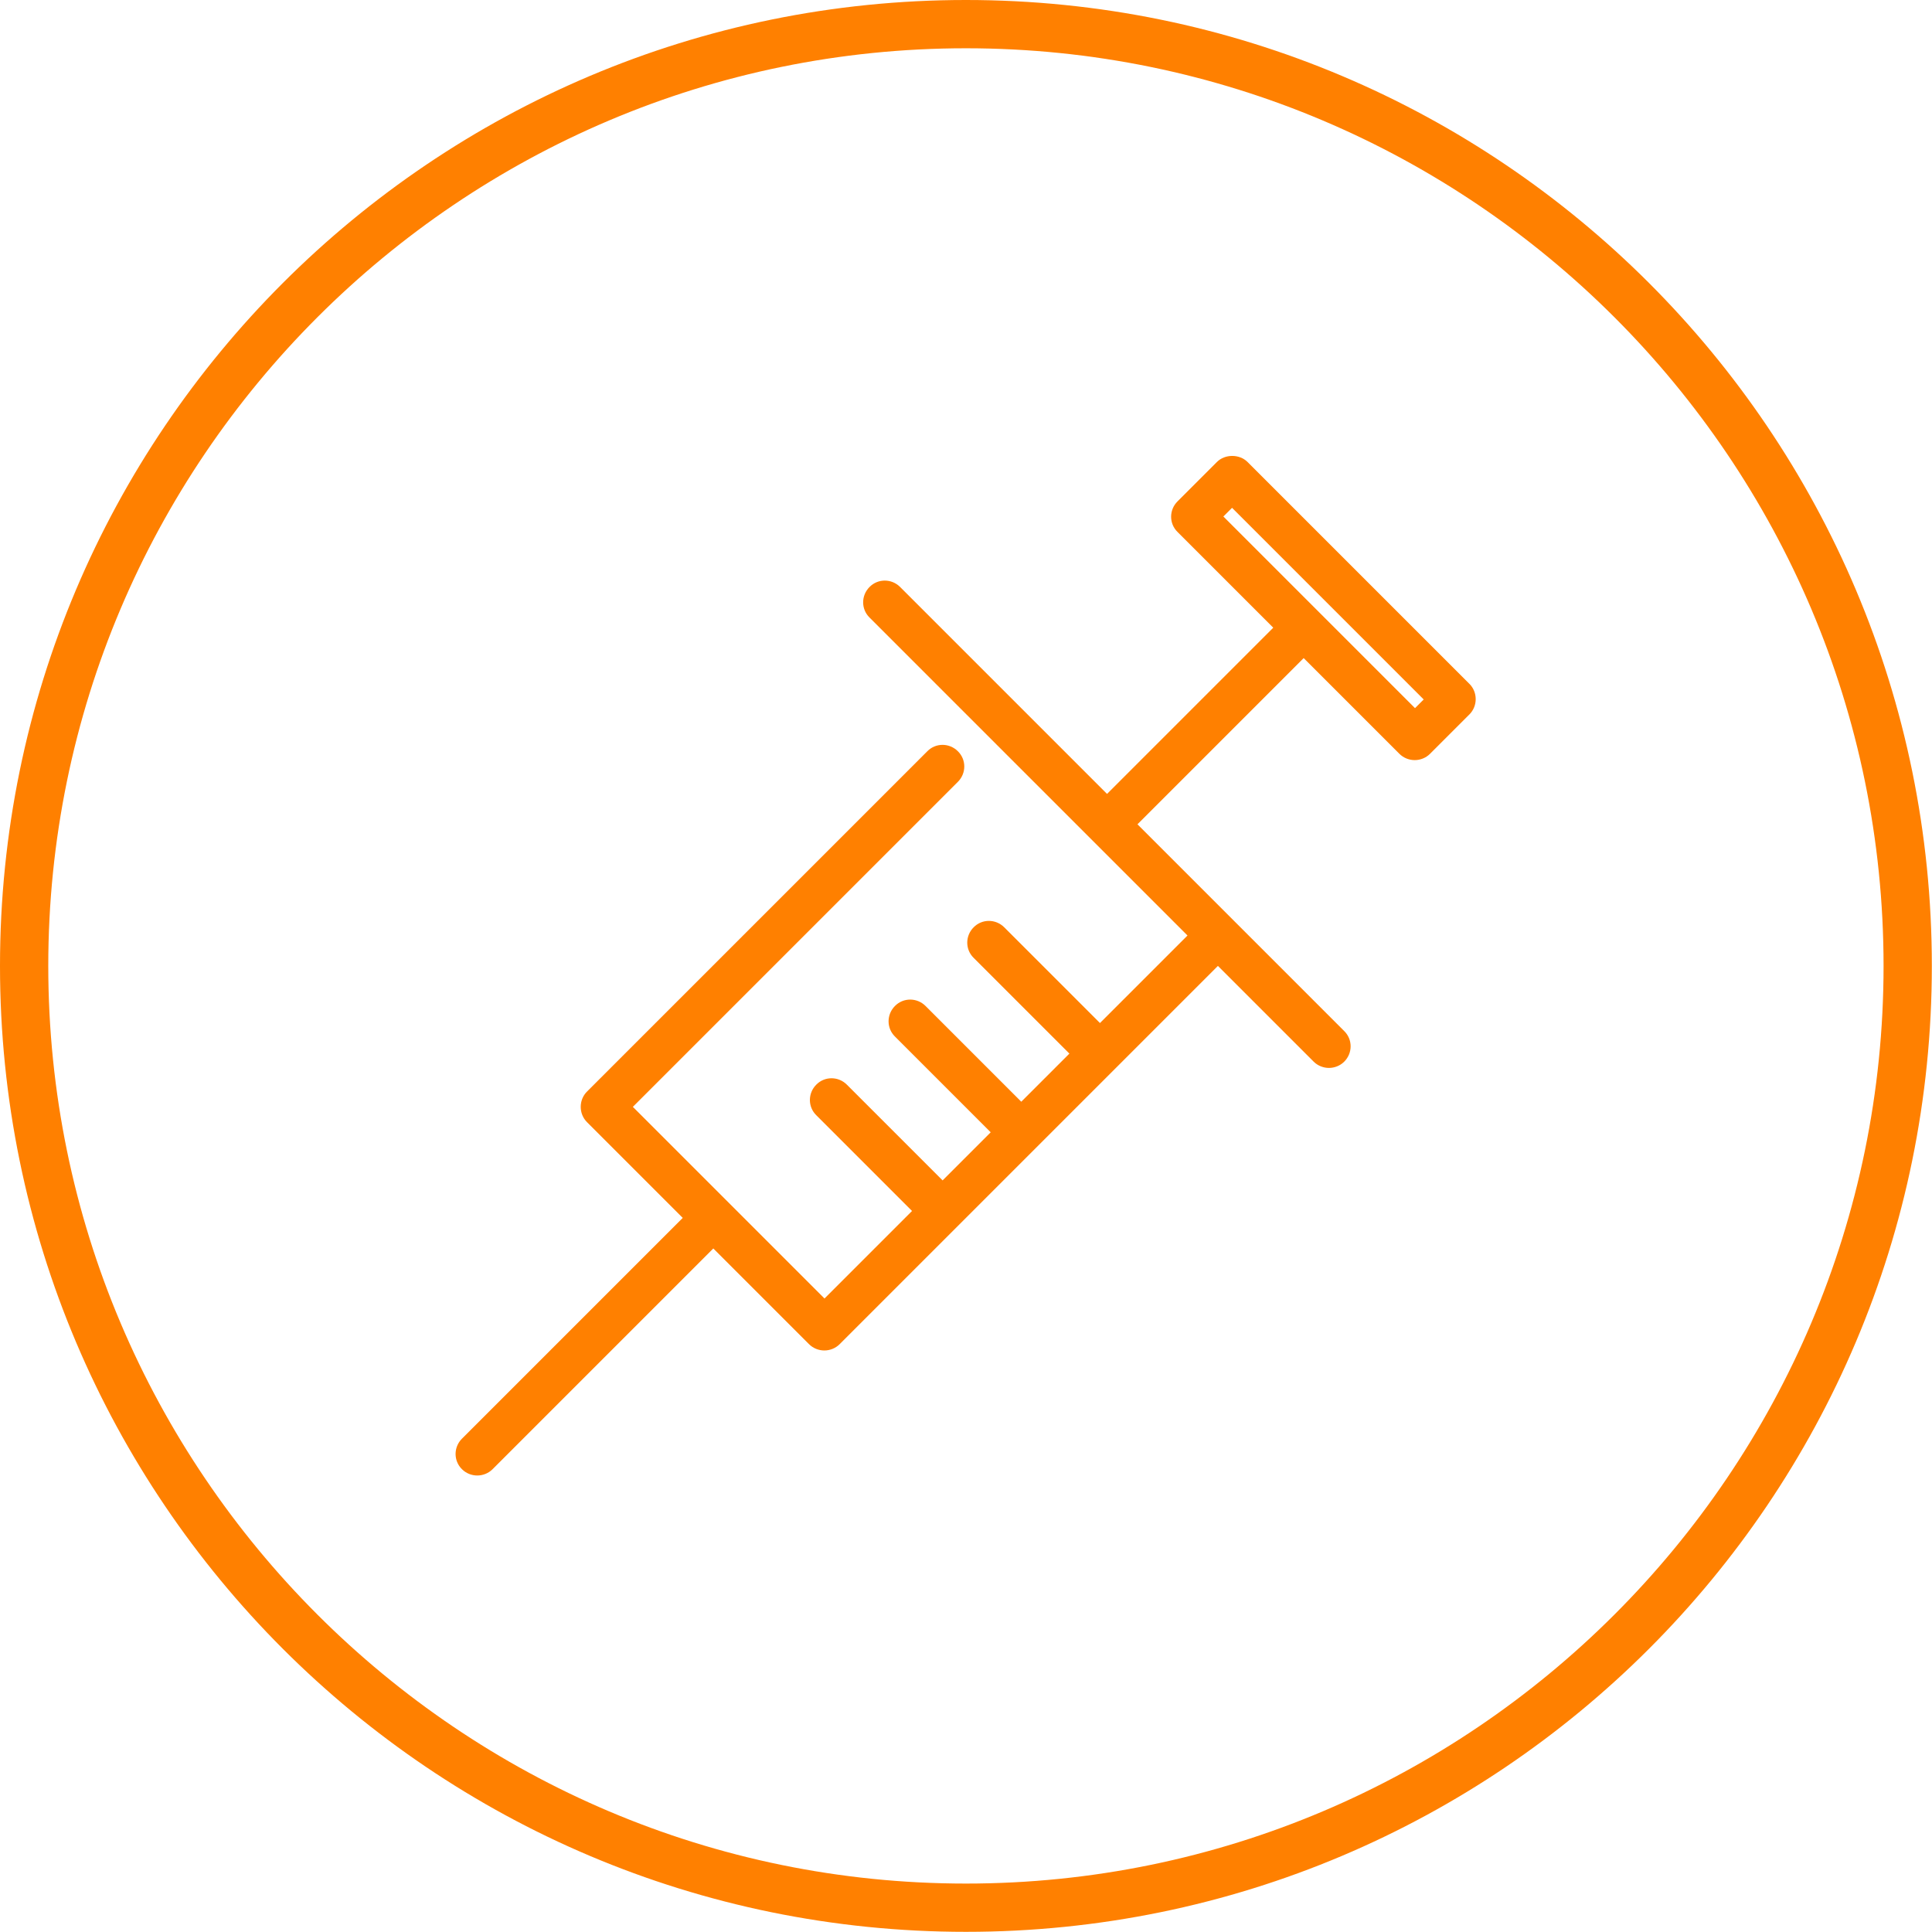 <?xml version="1.0" encoding="UTF-8"?>
<svg id="_レイヤー_2" data-name="レイヤー 2" xmlns="http://www.w3.org/2000/svg" viewBox="0 0 120.07 120.07">
  <defs>
    <style>
      .cls-1 {
        fill: #ff8000;
      }
    </style>
  </defs>
  <g id="_レイヤー_1-2" data-name="レイヤー 1">
    <g>
      <path class="cls-1" d="M60.03,3c31.45,0,57.03,25.58,57.03,57.03s-25.58,57.03-57.03,57.03S3,91.48,3,60.03,28.58,3,60.03,3m0-3C26.88,0,0,26.88,0,60.03s26.88,60.03,60.03,60.03,60.03-26.88,60.03-60.03S93.19,0,60.03,0h0Z"/>
      <path class="cls-1" d="M91.34,42.52l-13.81-13.81c-.5-.5-1.4-.5-1.9,0l-2.45,2.45c-.53,.53-.53,1.38,0,1.9l5.95,5.95-10.33,10.33-4.23-4.23-8.63-8.63c-.53-.53-1.38-.53-1.9,0-.53,.53-.53,1.38,0,1.9l13.81,13.81s0,0,0,0c0,0,0,0,0,0l5.95,5.95-5.44,5.44-5.95-5.95c-.53-.53-1.38-.53-1.9,0-.53,.53-.53,1.38,0,1.9l5.95,5.95-2.99,2.99-5.95-5.95c-.53-.53-1.38-.53-1.9,0-.53,.53-.53,1.38,0,1.9l5.95,5.95-2.99,2.99-5.95-5.95c-.53-.53-1.38-.53-1.9,0-.53,.53-.53,1.38,0,1.9l5.95,5.95-5.44,5.44-11.91-11.91,20.2-20.2c.53-.53,.53-1.38,0-1.9-.53-.53-1.38-.53-1.9,0l-21.15,21.15c-.25,.25-.39,.59-.39,.95s.14,.7,.39,.95l5.95,5.95-13.72,13.72c-.53,.53-.53,1.38,0,1.9,.26,.26,.61,.39,.95,.39s.69-.13,.95-.39l13.72-13.72,5.95,5.95c.26,.26,.61,.39,.95,.39s.69-.13,.95-.39l23.51-23.51,5.95,5.95c.26,.26,.61,.39,.95,.39s.69-.13,.95-.39c.53-.53,.53-1.38,0-1.9l-6.9-6.9s0,0,0,0l-5.95-5.95,10.33-10.33,5.95,5.95c.26,.26,.61,.39,.95,.39s.69-.13,.95-.39l2.45-2.45c.25-.25,.39-.59,.39-.95s-.14-.7-.39-.95Zm-3.4,1.49l-11.91-11.91,.54-.54,11.91,11.91-.54,.54Z"/>
    </g>
  </g>
</svg>
